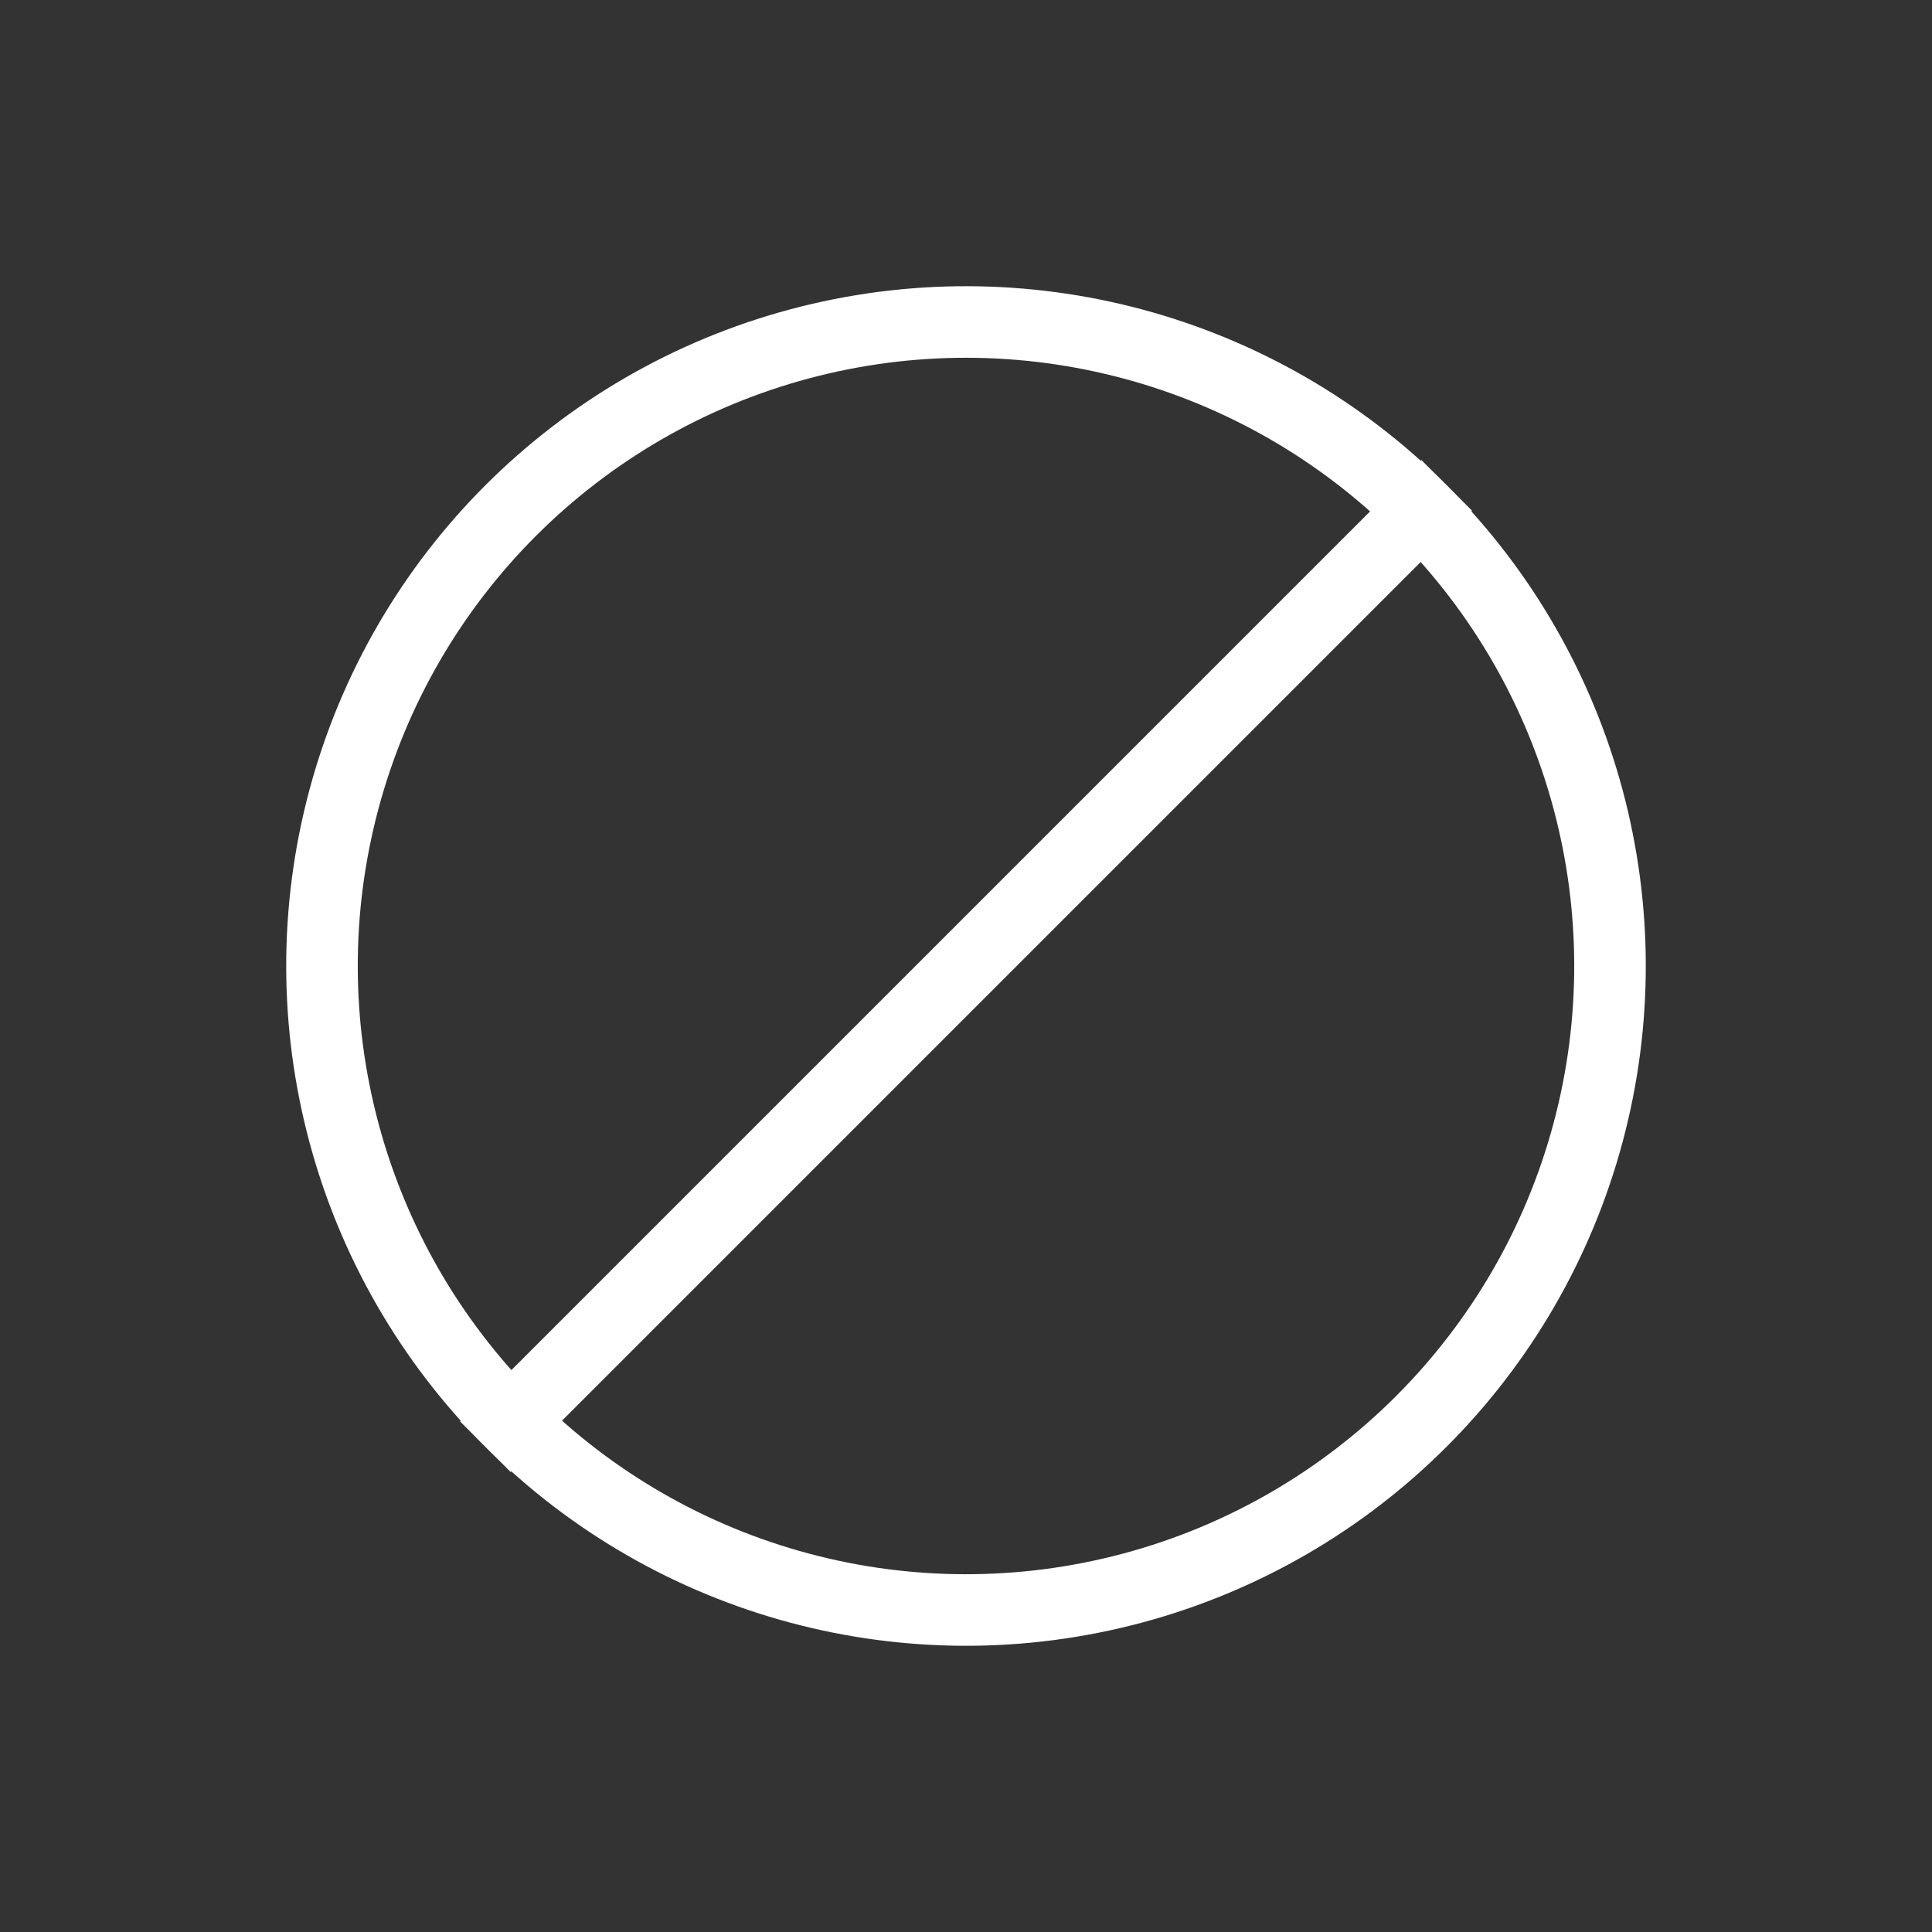 <?xml version="1.0" encoding="UTF-8"?> <svg xmlns="http://www.w3.org/2000/svg" width="27" height="27" viewBox="0 0 27 27" fill="none"><rect x="0" y="0" width="27" height="27" fill="#333333" stroke="none"/><circle cx="13.5" cy="13.5" r="9" transform="rotate(-45 13.5 13.5)" stroke="white"></circle><line x1="6.783" y1="20.218" x2="20.218" y2="6.783" stroke="white"></line></svg> 